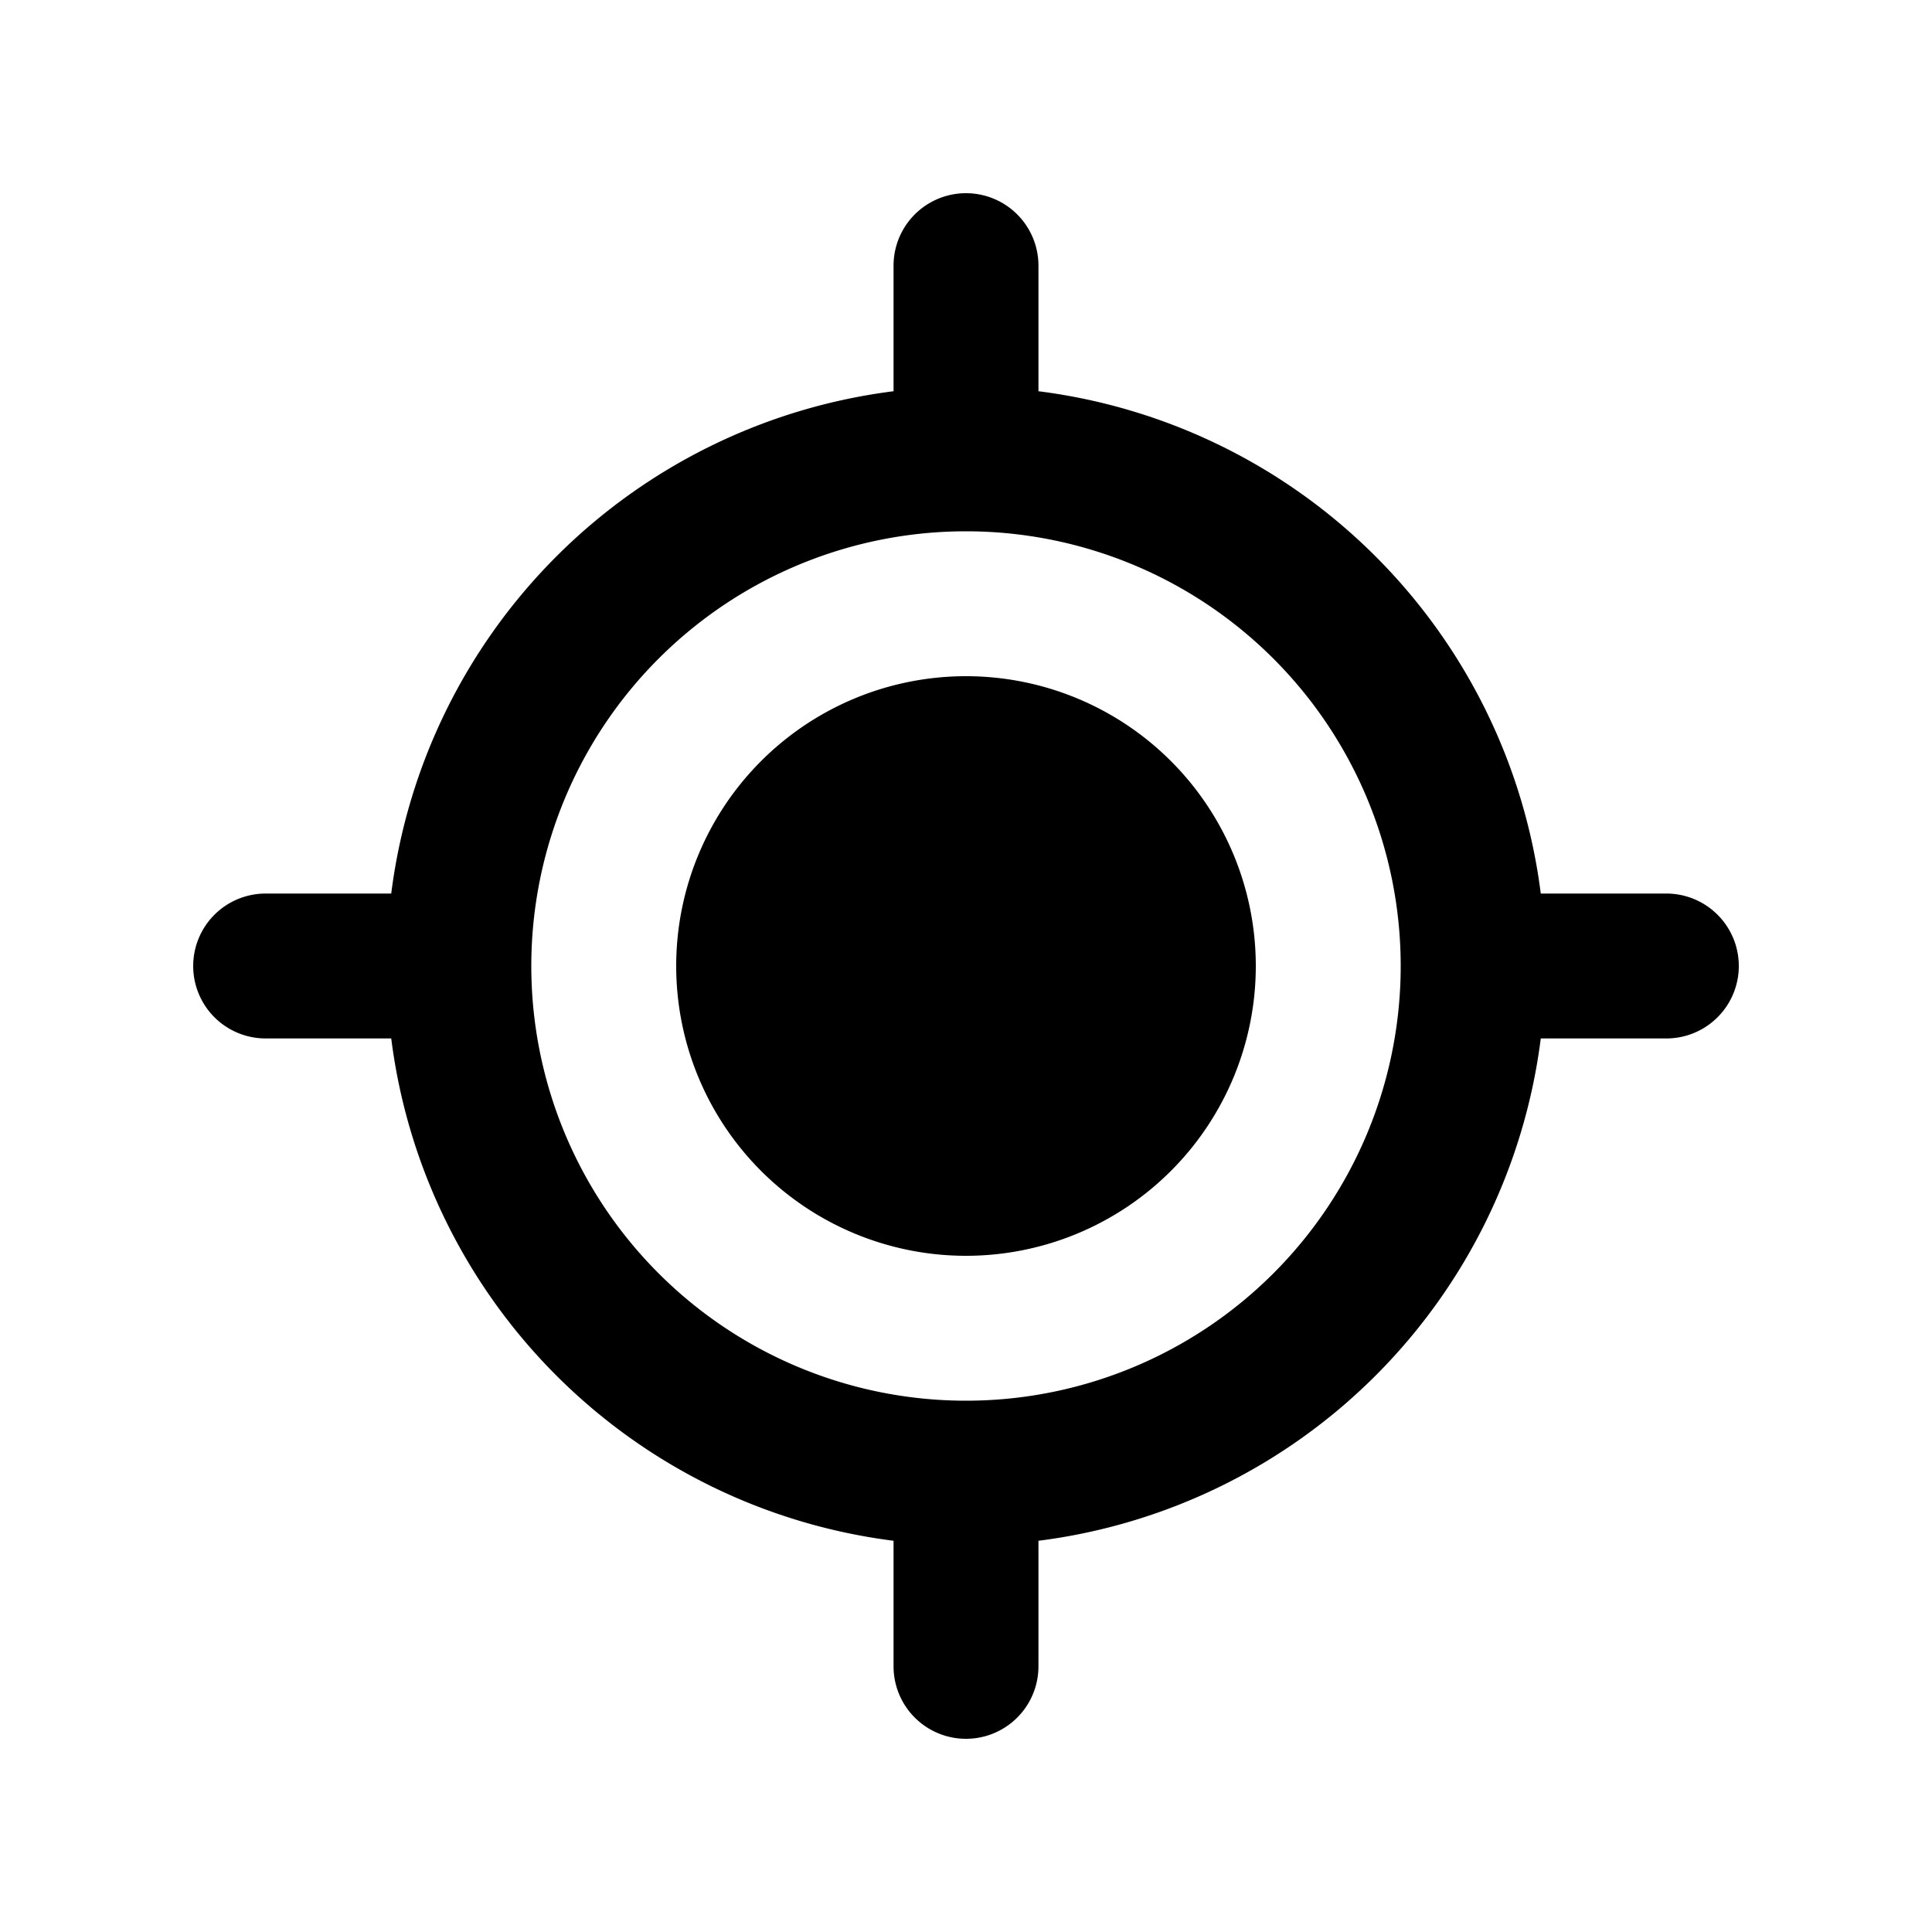 <svg width="20" height="20" viewBox="0 0 20 20" xmlns="http://www.w3.org/2000/svg"><path d="M10 13a3 3 0 1 0 0-6 3 3 0 0 0 0 6Zm.75-10.25a.75.75 0 0 0-1.5 0v1.3a6 6 0 0 0-5.2 5.2h-1.3a.75.75 0 0 0 0 1.5h1.3a6 6 0 0 0 5.2 5.2v1.3a.75.75 0 0 0 1.5 0v-1.3a6 6 0 0 0 5.2-5.2h1.3a.75.75 0 0 0 0-1.5h-1.3a6 6 0 0 0-5.2-5.2v-1.3ZM10 14.5a4.5 4.5 0 1 1 0-9 4.5 4.5 0 0 1 0 9Z"/></svg>